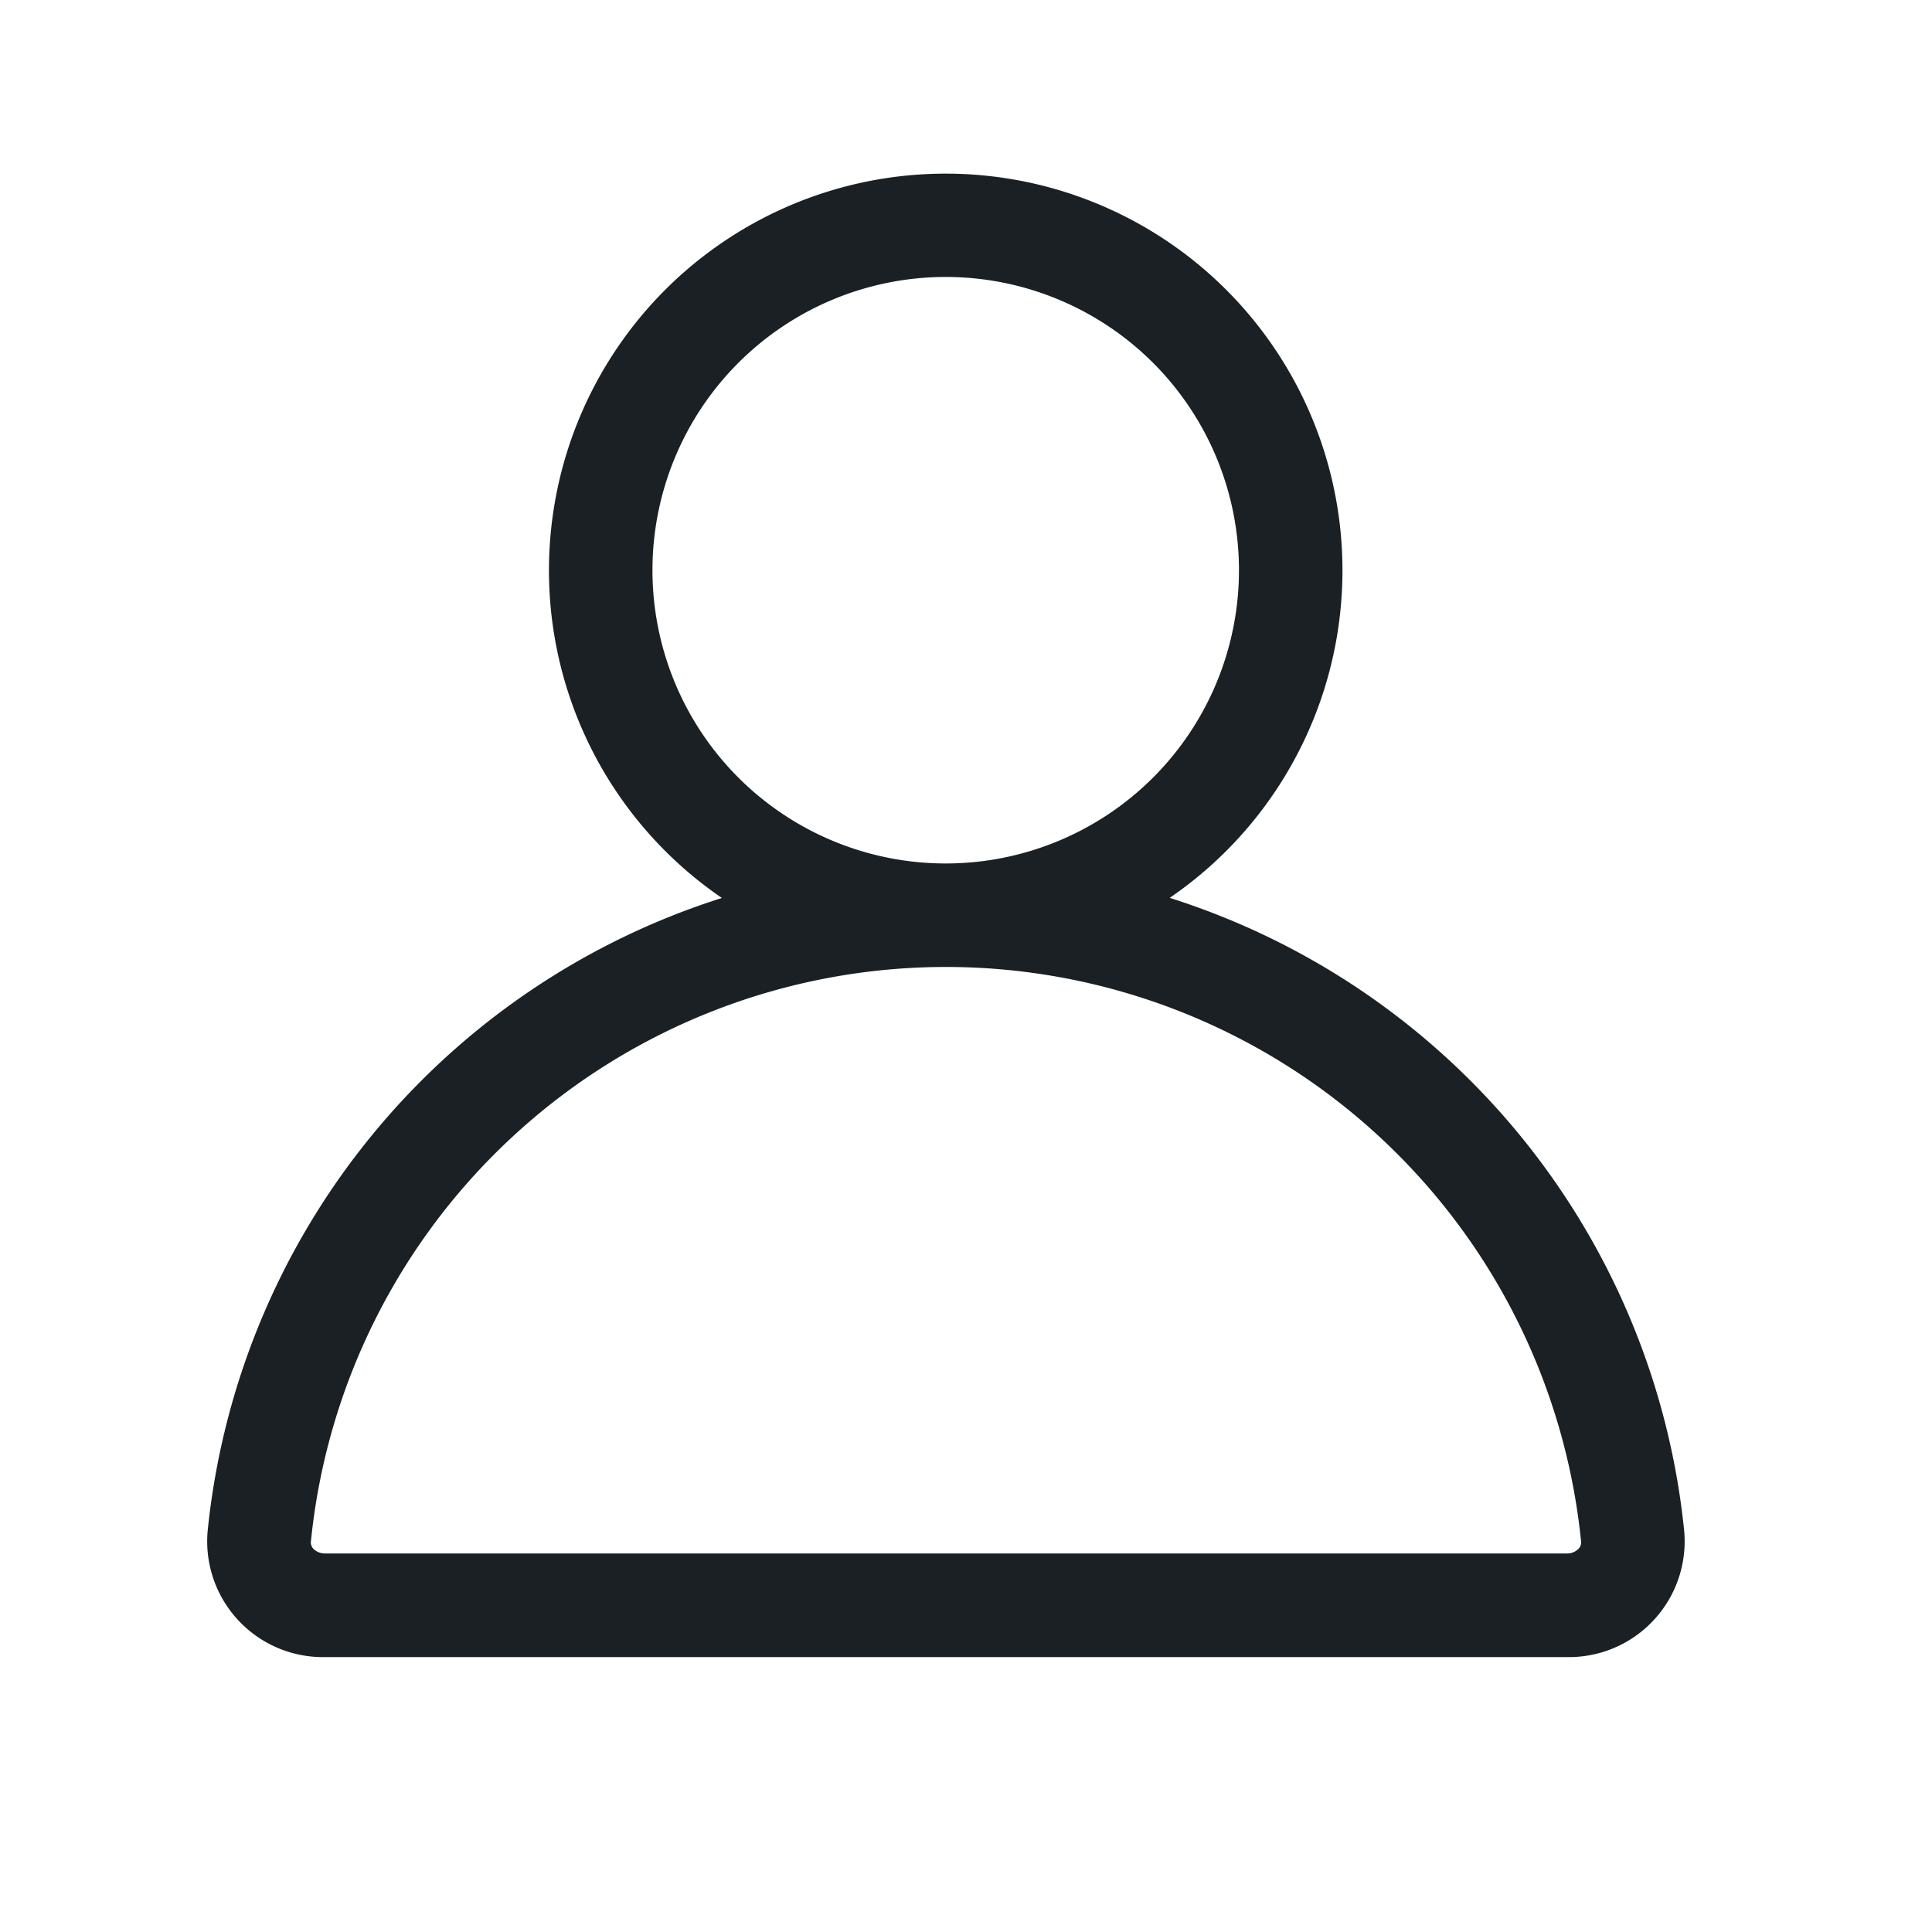<svg xmlns="http://www.w3.org/2000/svg" width="28" height="28" viewBox="0 0 28 28">
              <g id="Group_334288" data-name="Group 334288" transform="translate(7750 572)">
                <rect id="Rectangle_114331" data-name="Rectangle 114331" width="28" height="28" transform="translate(-7750 -572)" fill="none"></rect>
                <path id="Path_341258" data-name="Path 341258" d="M1492,852.75a9.25,9.25,0,0,0-9.2,8.325.132.132,0,0,0,.039.11.232.232,0,0,0,.165.065h18a.227.227,0,0,0,.164-.065.129.129,0,0,0,.04-.11A9.251,9.251,0,0,0,1492,852.75Zm3.244-1a5.75,5.75,0,1,0-6.488,0,10.76,10.76,0,0,0-7.453,9.179,1.678,1.678,0,0,0,1.7,1.823h18a1.678,1.678,0,0,0,1.7-1.823A10.76,10.76,0,0,0,1495.244,851.748Zm-3.244-9a4.25,4.25,0,1,0,4.25,4.25A4.25,4.25,0,0,0,1492,842.75Z" transform="translate(-9228.294 -1410.736)" fill="#1a2024" fill-rule="evenodd"></path>
              </g>
            </svg>